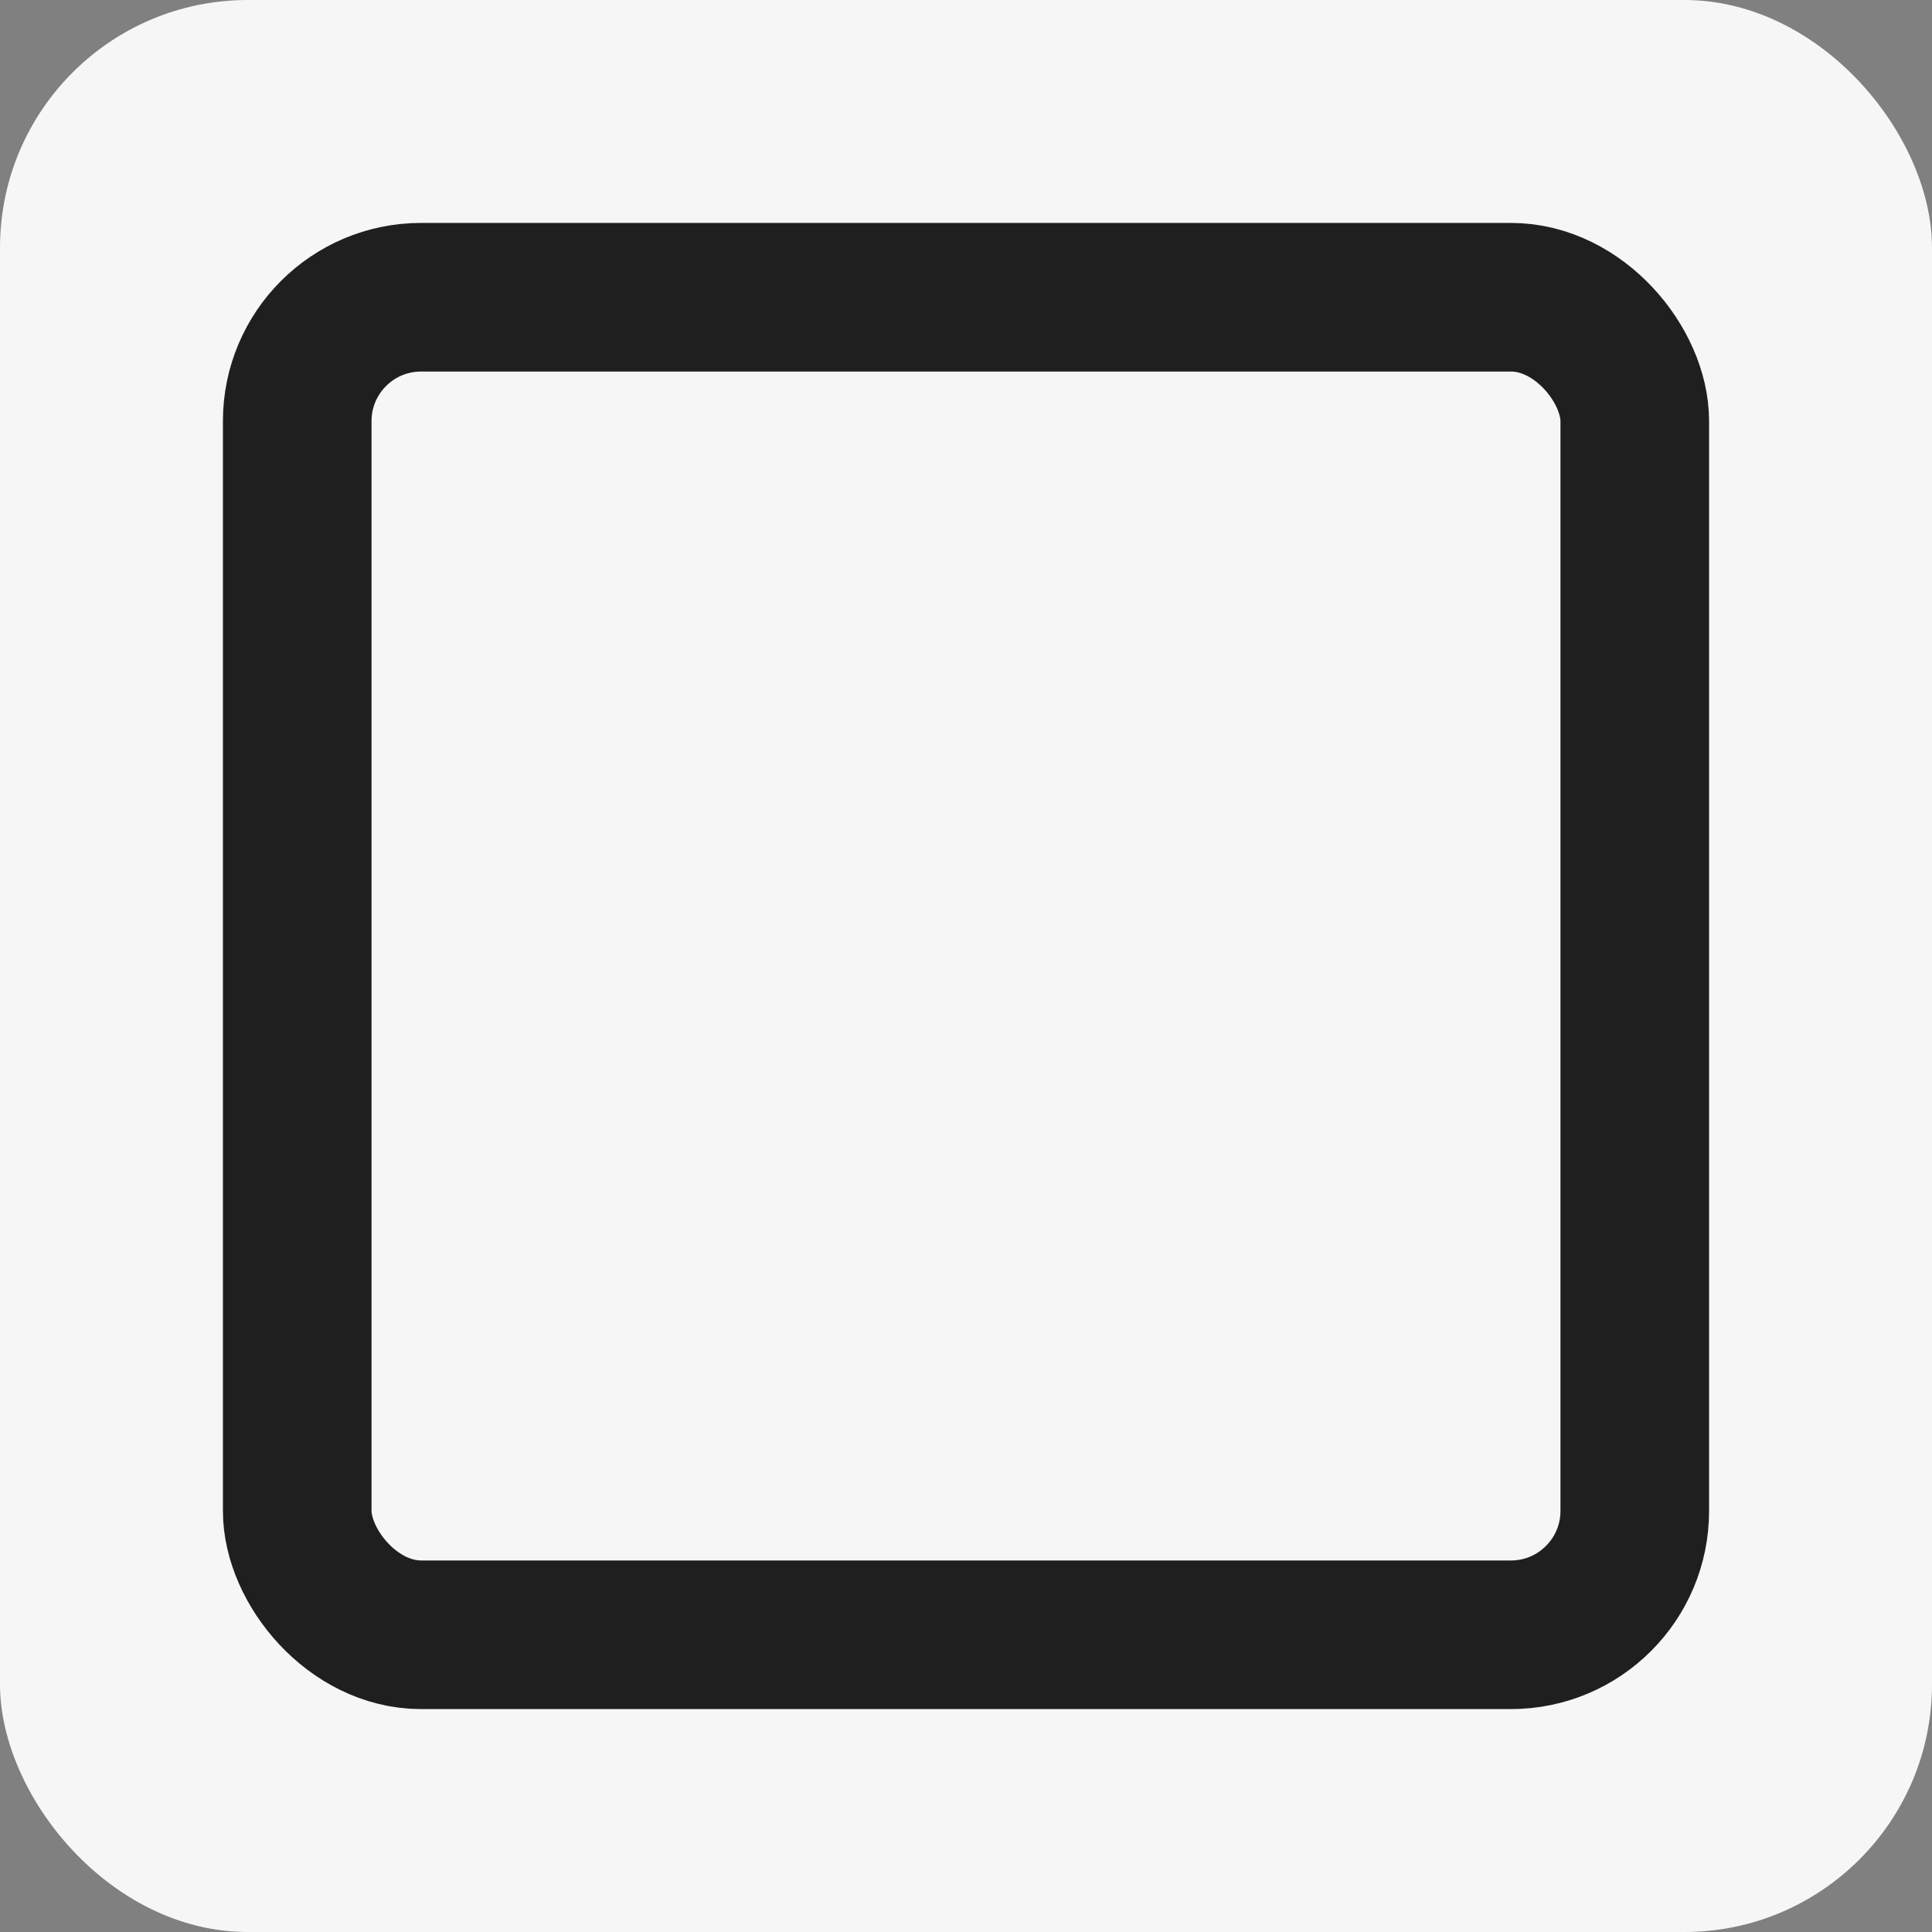 <svg class='color-icon' width="78" height="78" viewBox="0 0 78 78" fill="#f6f6f6" xmlns="http://www.w3.org/2000/svg">
    <rect x="0" y="0" width="78" height="78" fill="#808080" stroke="none"/>
    <rect x="0.5" y="0.5" width="77" height="77" rx="9.5" stroke="#f6f6f6"/>
    <rect x="12" y="12" width="54" height="54" rx="5" stroke="#1f1f1f" stroke-width="6"/>
</svg>